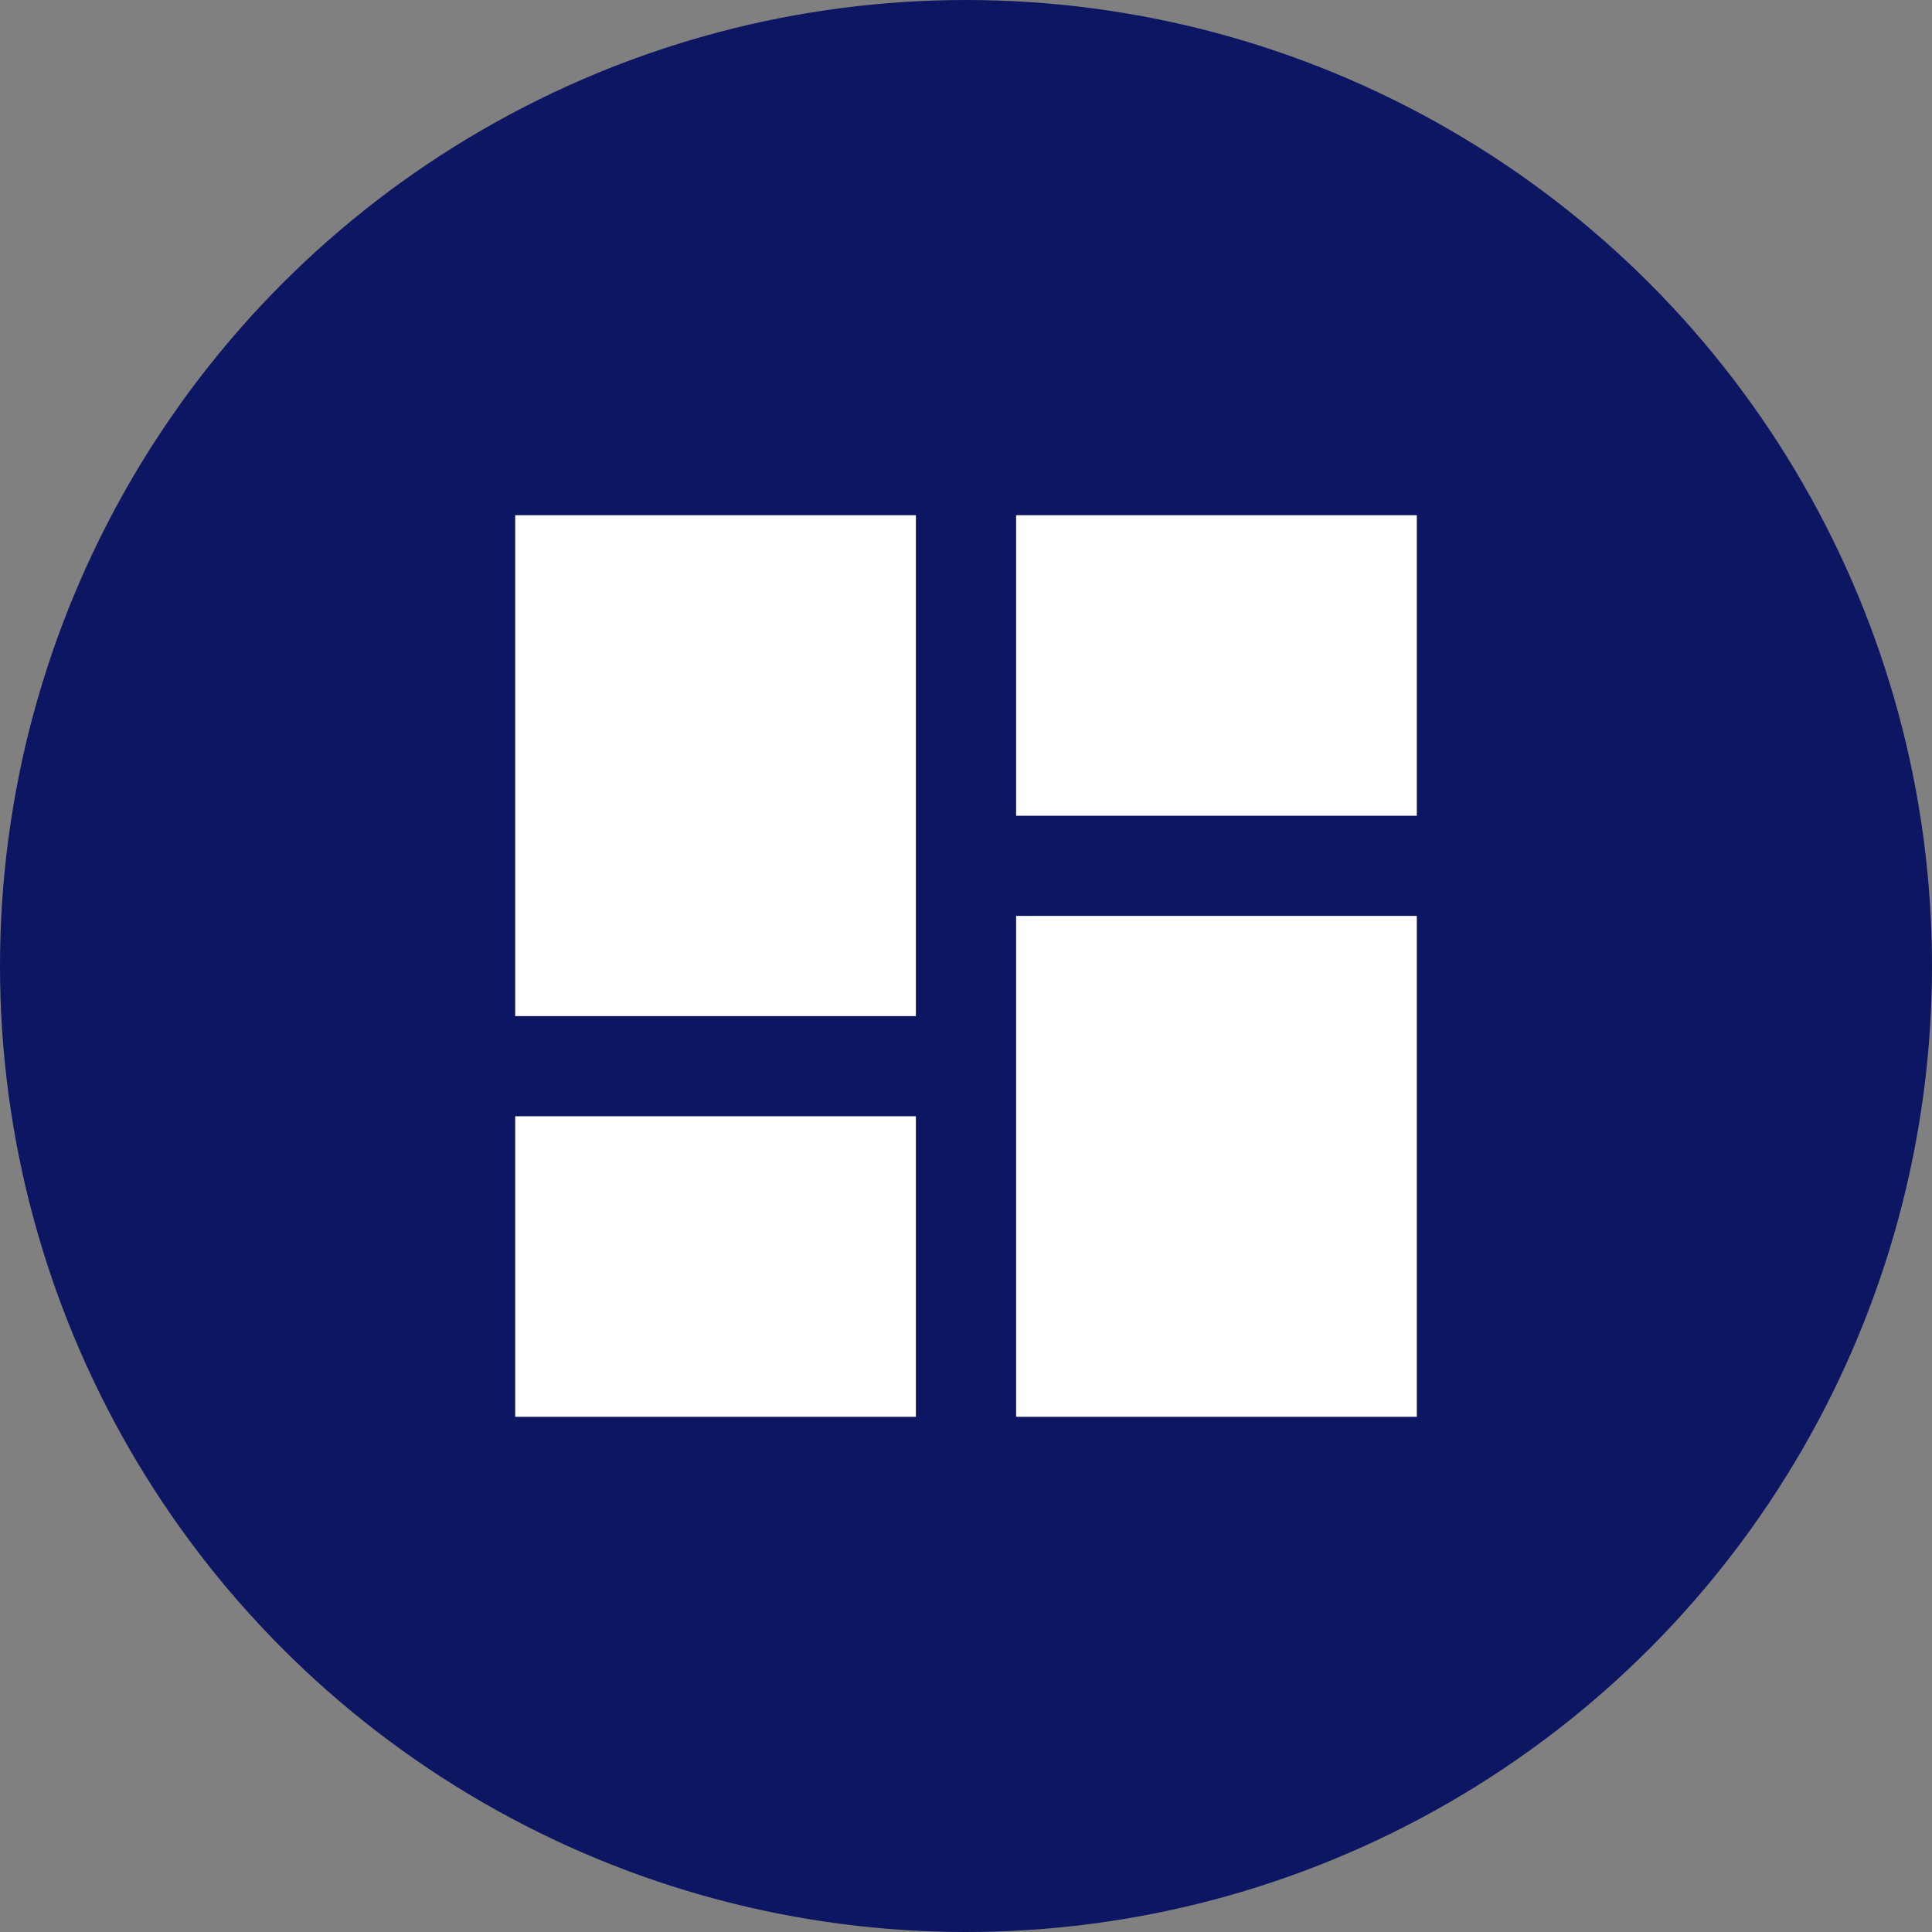 <svg height="30" viewBox="0 0 30 30" width="30" xmlns="http://www.w3.org/2000/svg"><rect x="0" y="0" width="30" height="30" fill="#808080" stroke="none"/><circle cx="15" cy="15" fill="#0d1663" r="15"/><path d="m4.5 12.278h6.222v-7.778h-6.222zm0 6.222h6.222v-4.667h-6.222zm7.778 0h6.222v-7.778h-6.222zm0-14v4.667h6.222v-4.667z" fill="#fff" transform="translate(3.5 3.5)"/></svg>